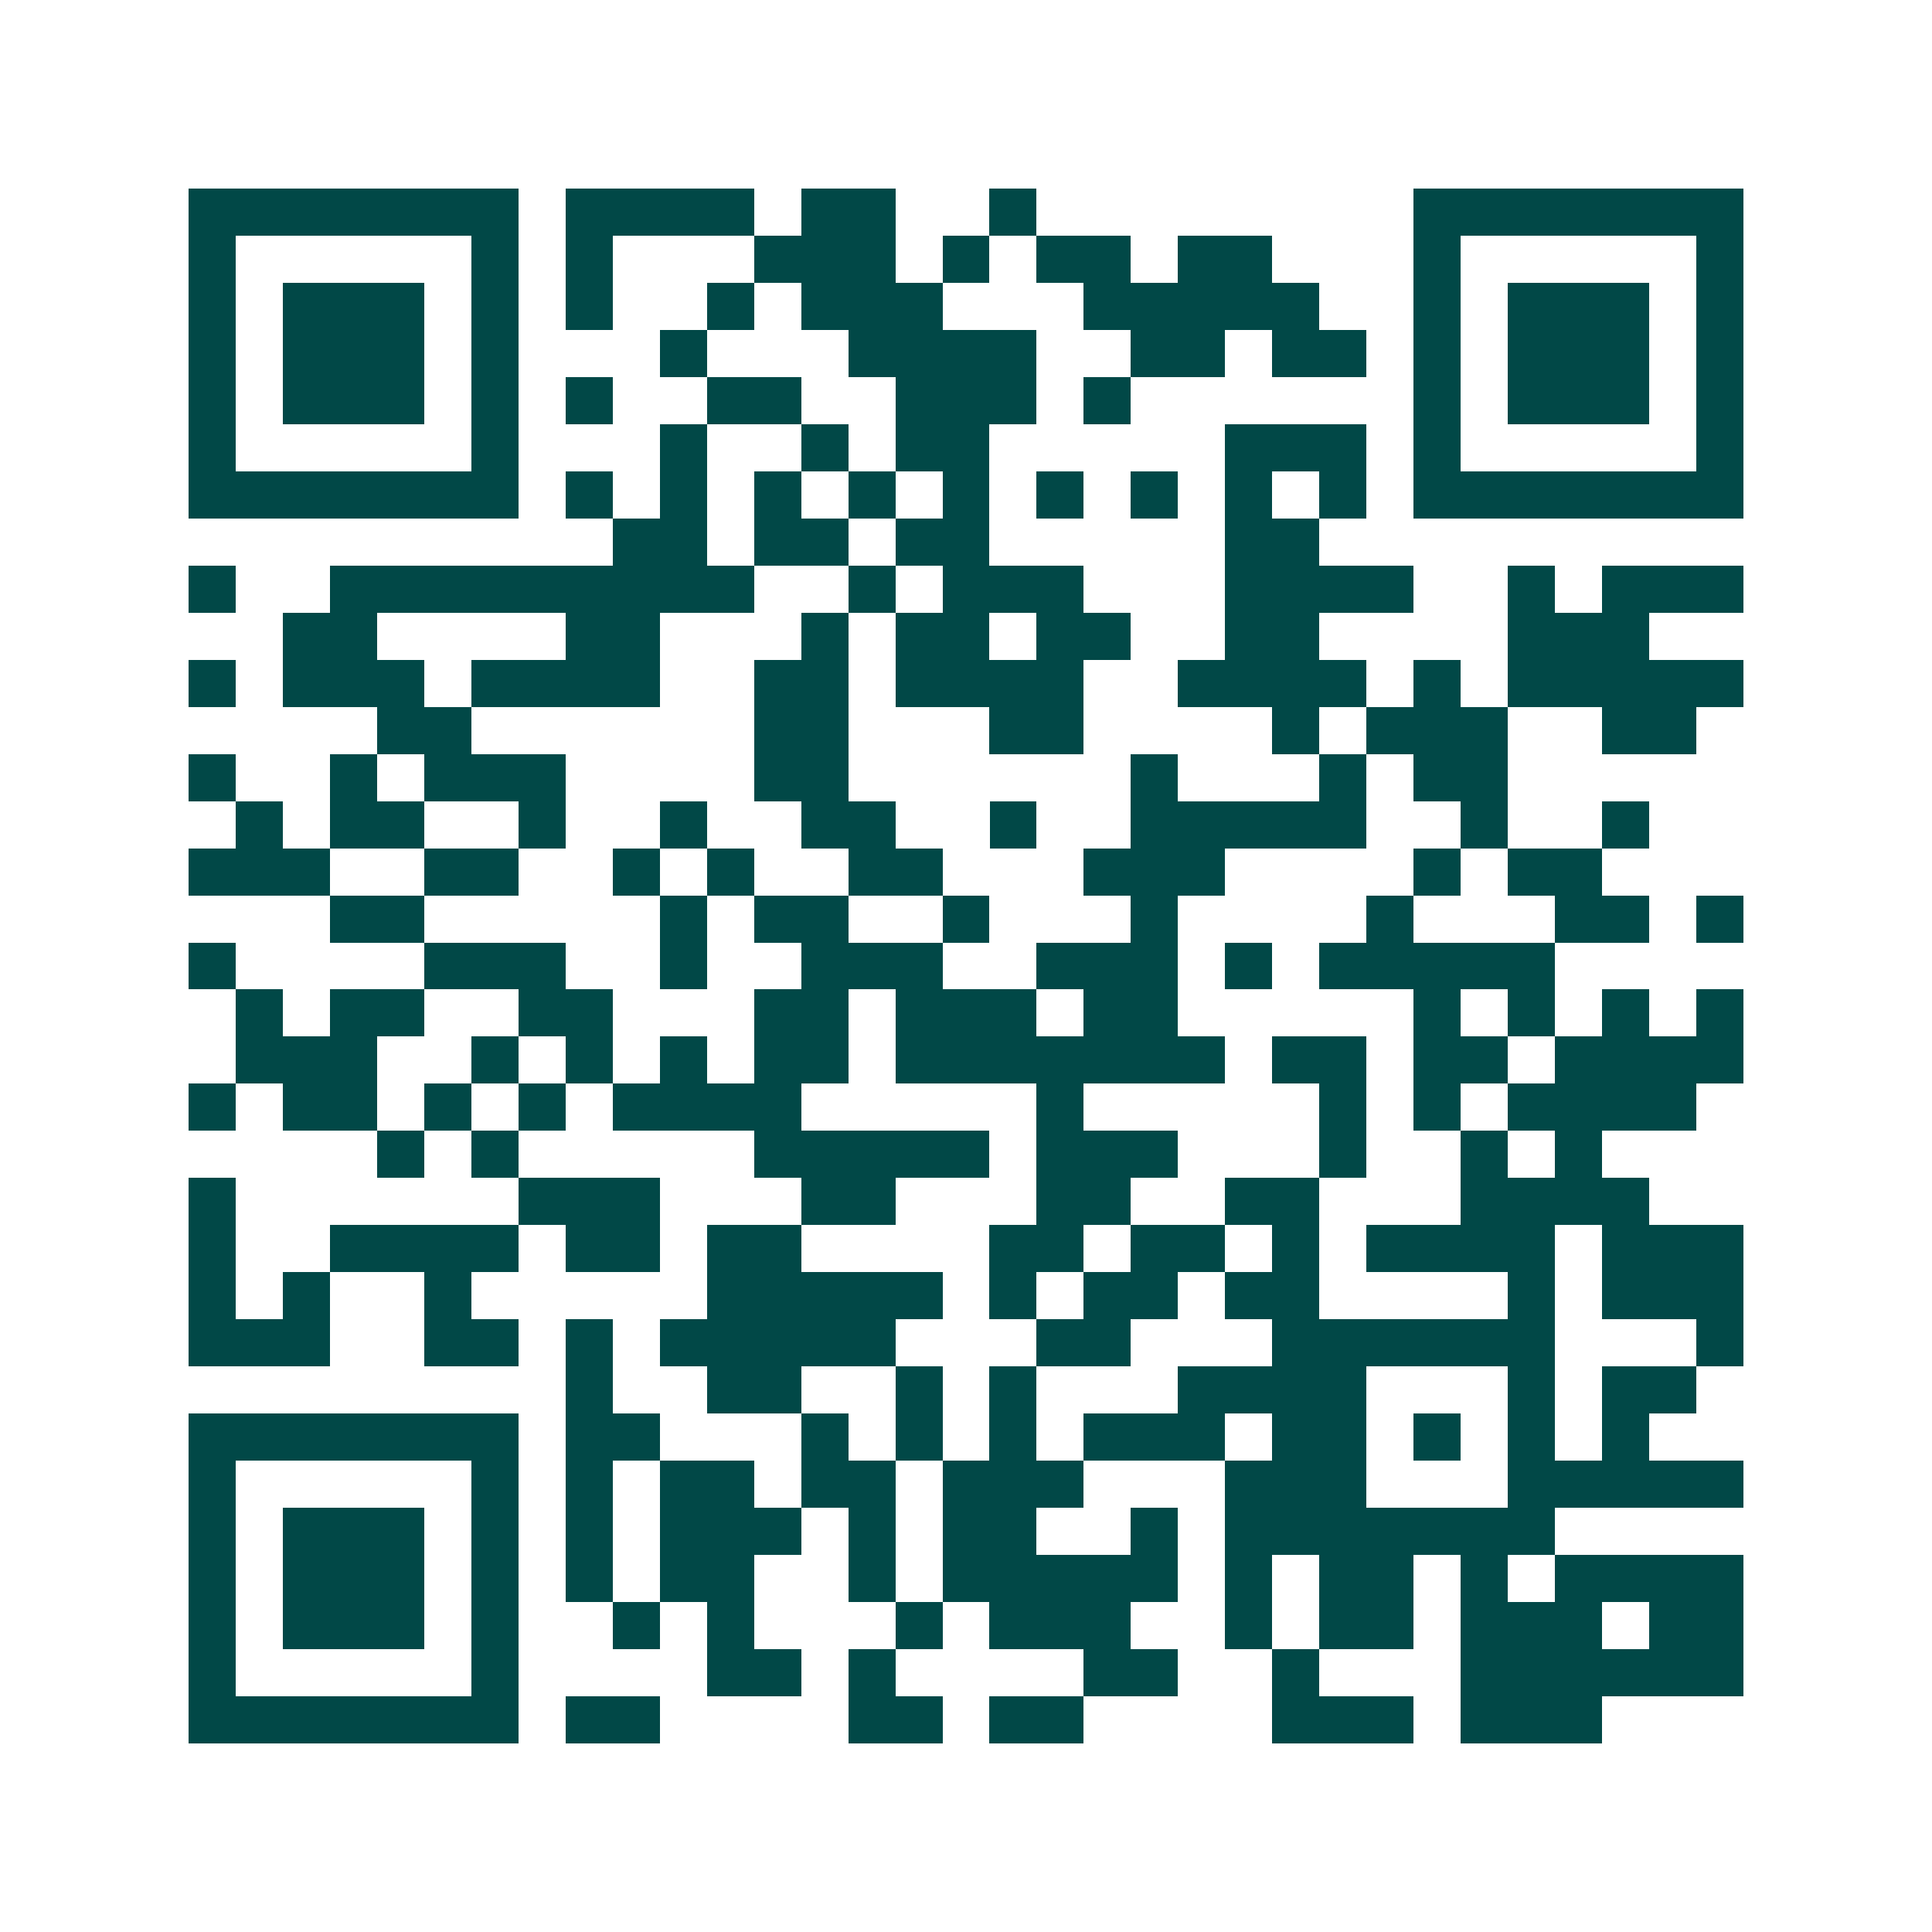 <svg xmlns="http://www.w3.org/2000/svg" width="200" height="200" viewBox="0 0 41 41" shape-rendering="crispEdges"><path fill="#ffffff" d="M0 0h41v41H0z"/><path stroke="#014847" d="M4 4.5h7m1 0h4m1 0h2m2 0h1m8 0h7M4 5.5h1m5 0h1m1 0h1m3 0h3m1 0h1m1 0h2m1 0h2m3 0h1m5 0h1M4 6.5h1m1 0h3m1 0h1m1 0h1m2 0h1m1 0h3m3 0h5m2 0h1m1 0h3m1 0h1M4 7.5h1m1 0h3m1 0h1m3 0h1m3 0h4m2 0h2m1 0h2m1 0h1m1 0h3m1 0h1M4 8.5h1m1 0h3m1 0h1m1 0h1m2 0h2m2 0h3m1 0h1m6 0h1m1 0h3m1 0h1M4 9.5h1m5 0h1m3 0h1m2 0h1m1 0h2m5 0h3m1 0h1m5 0h1M4 10.5h7m1 0h1m1 0h1m1 0h1m1 0h1m1 0h1m1 0h1m1 0h1m1 0h1m1 0h1m1 0h7M13 11.5h2m1 0h2m1 0h2m5 0h2M4 12.5h1m2 0h9m2 0h1m1 0h3m3 0h4m2 0h1m1 0h3M6 13.5h2m4 0h2m3 0h1m1 0h2m1 0h2m2 0h2m4 0h3M4 14.5h1m1 0h3m1 0h4m2 0h2m1 0h4m2 0h4m1 0h1m1 0h5M8 15.5h2m6 0h2m3 0h2m4 0h1m1 0h3m2 0h2M4 16.5h1m2 0h1m1 0h3m4 0h2m6 0h1m3 0h1m1 0h2M5 17.5h1m1 0h2m2 0h1m2 0h1m2 0h2m2 0h1m2 0h5m2 0h1m2 0h1M4 18.5h3m2 0h2m2 0h1m1 0h1m2 0h2m3 0h3m4 0h1m1 0h2M7 19.5h2m5 0h1m1 0h2m2 0h1m3 0h1m4 0h1m3 0h2m1 0h1M4 20.5h1m4 0h3m2 0h1m2 0h3m2 0h3m1 0h1m1 0h5M5 21.5h1m1 0h2m2 0h2m3 0h2m1 0h3m1 0h2m5 0h1m1 0h1m1 0h1m1 0h1M5 22.5h3m2 0h1m1 0h1m1 0h1m1 0h2m1 0h7m1 0h2m1 0h2m1 0h4M4 23.5h1m1 0h2m1 0h1m1 0h1m1 0h4m5 0h1m5 0h1m1 0h1m1 0h4M8 24.5h1m1 0h1m5 0h5m1 0h3m3 0h1m2 0h1m1 0h1M4 25.5h1m6 0h3m3 0h2m3 0h2m2 0h2m3 0h4M4 26.5h1m2 0h4m1 0h2m1 0h2m4 0h2m1 0h2m1 0h1m1 0h4m1 0h3M4 27.5h1m1 0h1m2 0h1m5 0h5m1 0h1m1 0h2m1 0h2m4 0h1m1 0h3M4 28.5h3m2 0h2m1 0h1m1 0h5m3 0h2m3 0h6m3 0h1M12 29.5h1m2 0h2m2 0h1m1 0h1m3 0h4m3 0h1m1 0h2M4 30.5h7m1 0h2m3 0h1m1 0h1m1 0h1m1 0h3m1 0h2m1 0h1m1 0h1m1 0h1M4 31.5h1m5 0h1m1 0h1m1 0h2m1 0h2m1 0h3m3 0h3m3 0h5M4 32.5h1m1 0h3m1 0h1m1 0h1m1 0h3m1 0h1m1 0h2m2 0h1m1 0h7M4 33.5h1m1 0h3m1 0h1m1 0h1m1 0h2m2 0h1m1 0h5m1 0h1m1 0h2m1 0h1m1 0h4M4 34.5h1m1 0h3m1 0h1m2 0h1m1 0h1m3 0h1m1 0h3m2 0h1m1 0h2m1 0h3m1 0h2M4 35.5h1m5 0h1m4 0h2m1 0h1m4 0h2m2 0h1m3 0h6M4 36.5h7m1 0h2m4 0h2m1 0h2m4 0h3m1 0h3"/></svg>
